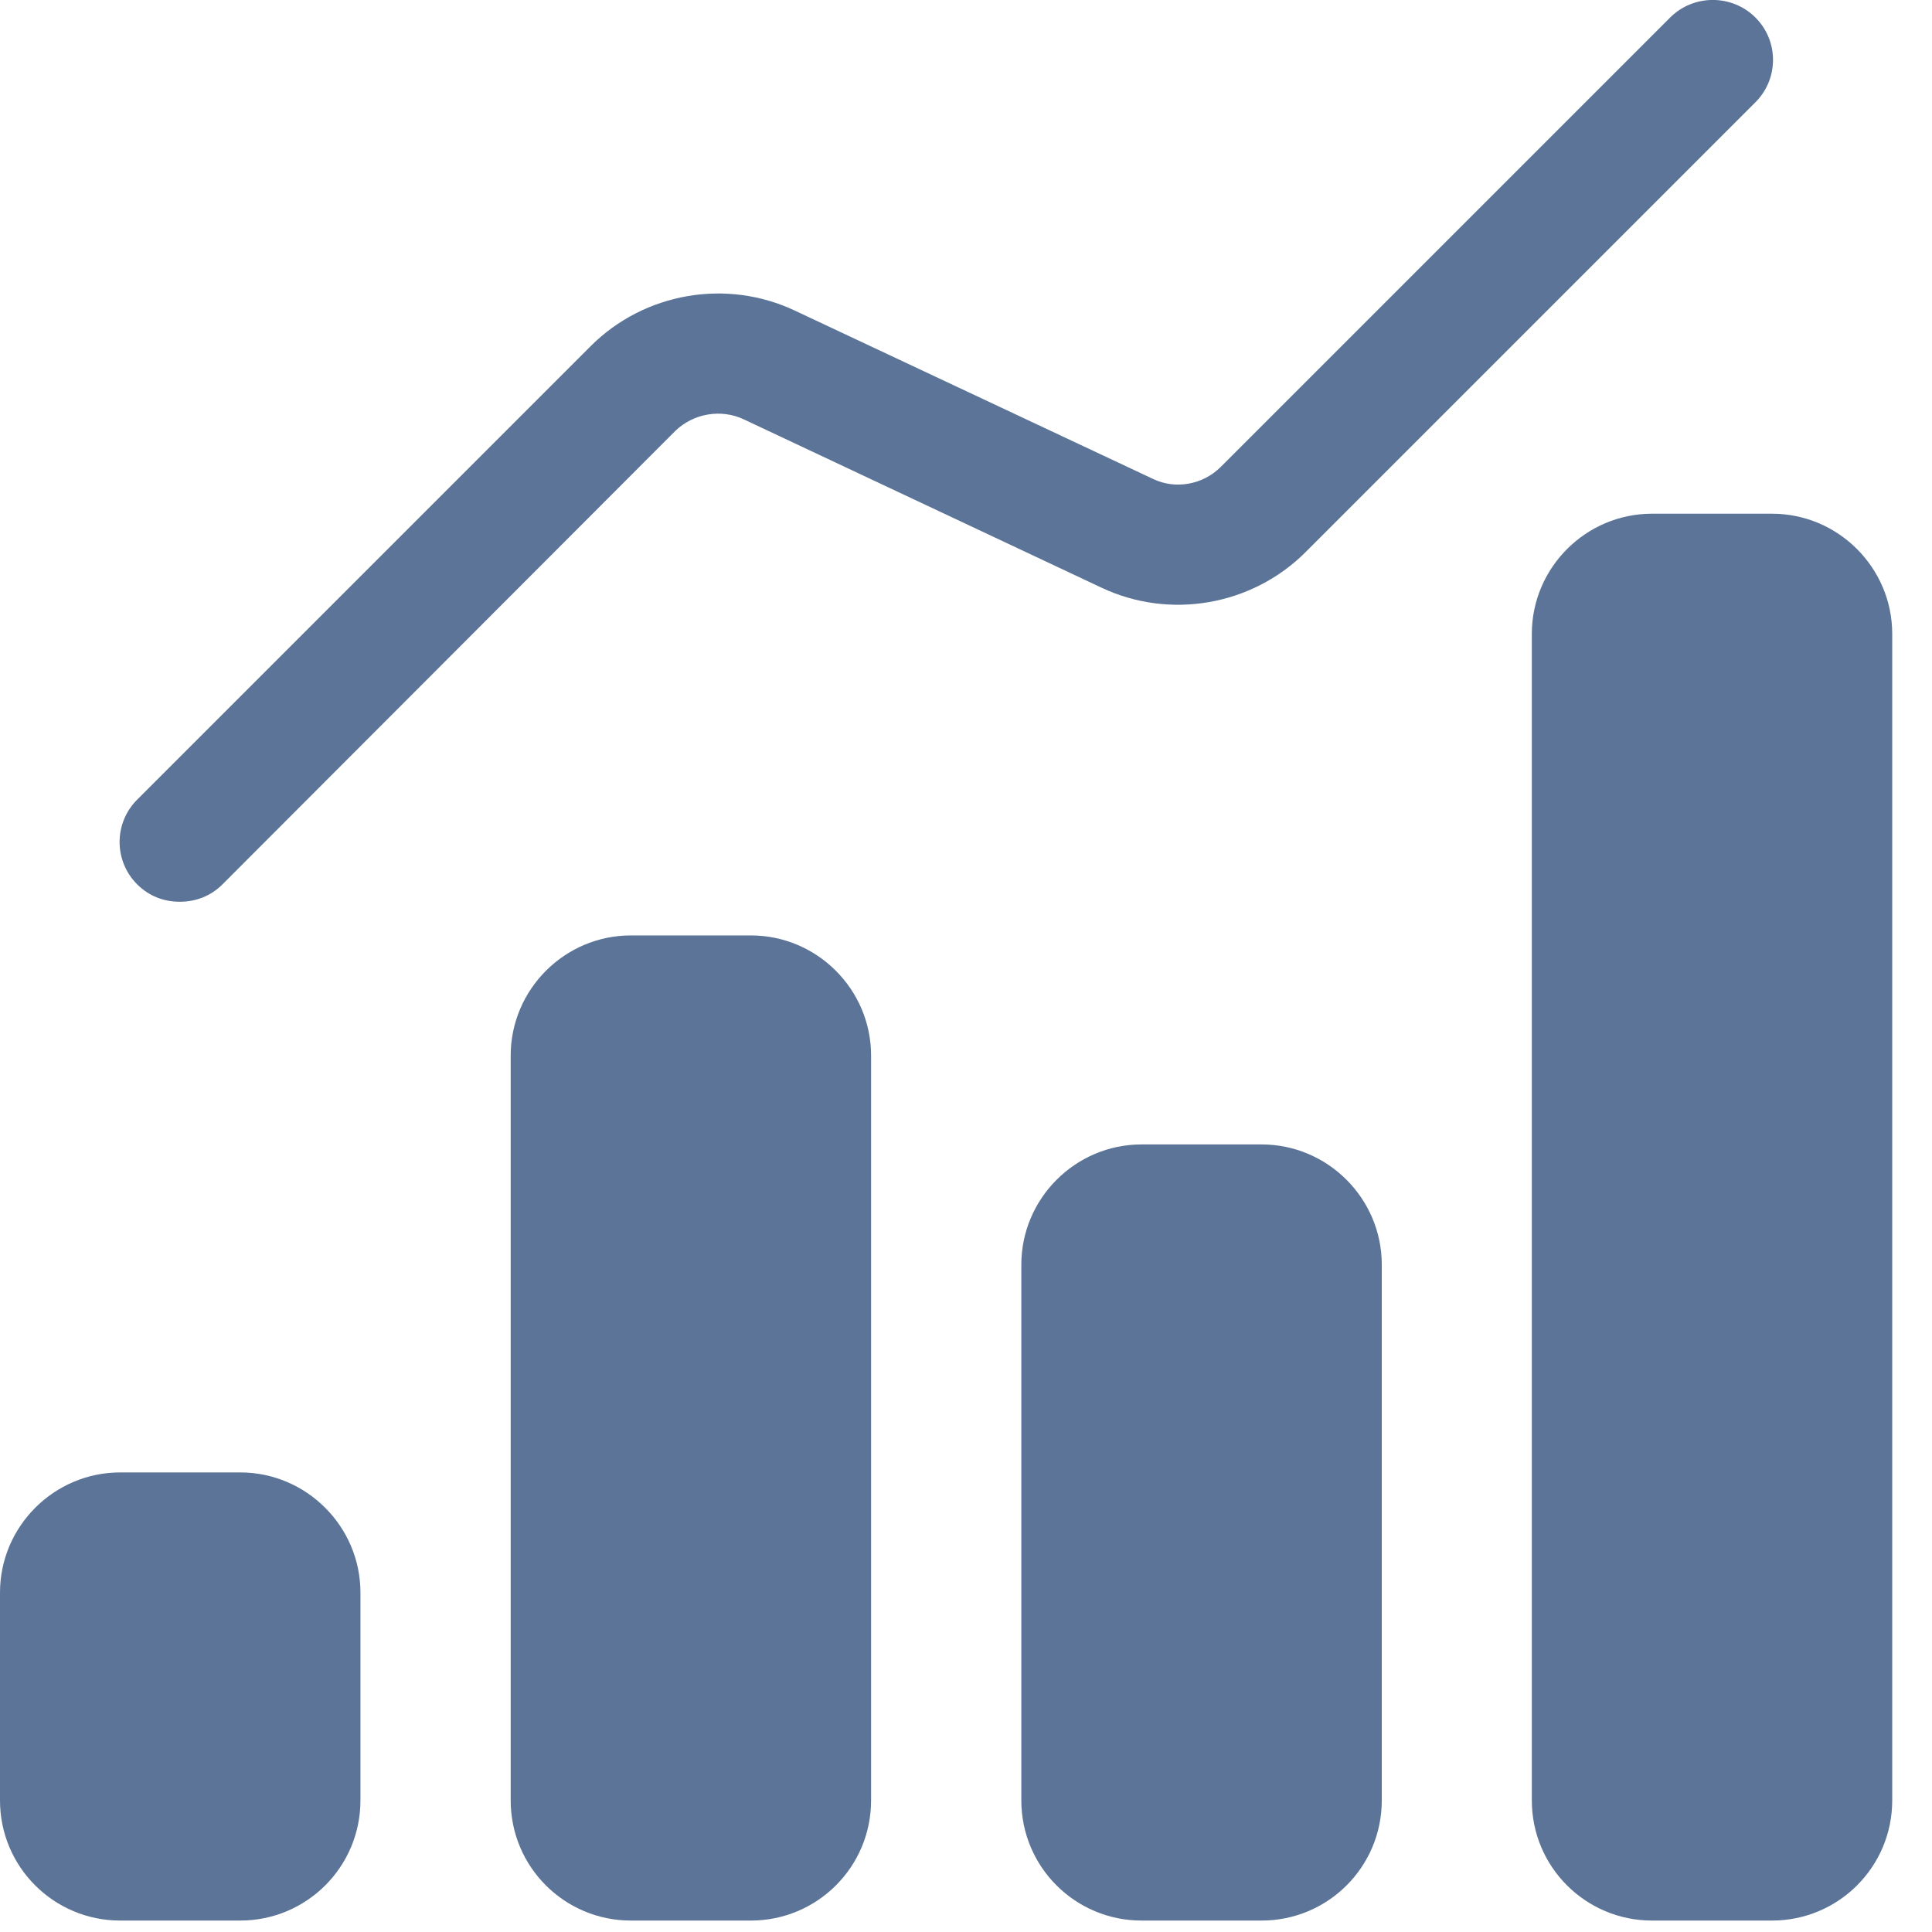 <svg width="39" height="39" viewBox="0 0 39 39" fill="none" xmlns="http://www.w3.org/2000/svg">
<path d="M2.769 17.852C2.296 17.379 2.296 16.615 2.769 16.142L11.924 6.987C13.003 5.908 14.664 5.617 16.047 6.271L23.274 9.667C23.723 9.885 24.28 9.788 24.644 9.424L33.714 0.354C34.187 -0.119 34.963 -0.119 35.436 0.354C35.909 0.827 35.909 1.591 35.436 2.064L26.354 11.146C25.275 12.225 23.613 12.516 22.231 11.861L15.016 8.466C14.555 8.248 13.998 8.345 13.634 8.697L4.491 17.852C4.248 18.094 3.945 18.203 3.63 18.203C3.314 18.203 3.011 18.094 2.769 17.852Z" fill="#5B7497"/>
<path d="M17.584 21.308V36.344C17.584 37.69 16.493 38.769 15.159 38.769H12.734C11.4 38.769 10.309 37.69 10.309 36.344V21.308C10.309 19.974 11.4 18.883 12.734 18.883H15.159C16.493 18.883 17.584 19.974 17.584 21.308Z" fill="#5B7497"/>
<path d="M38.197 12.795V36.344C38.197 37.69 37.106 38.769 35.772 38.769H33.347C32.013 38.769 30.922 37.69 30.922 36.344V12.795C30.922 11.461 32.013 10.37 33.347 10.37H35.772C37.106 10.37 38.197 11.461 38.197 12.795Z" fill="#5B7497"/>
<path d="M7.276 32.148V36.344C7.276 37.69 6.184 38.769 4.85 38.769H2.425C1.091 38.769 0 37.69 0 36.344V32.148C0 30.814 1.091 29.723 2.425 29.723H4.85C6.184 29.723 7.276 30.814 7.276 32.148Z" fill="#5B7497"/>
<path d="M27.893 25.528V36.344C27.893 37.69 26.802 38.769 25.468 38.769H23.042C21.709 38.769 20.617 37.69 20.617 36.344V25.528C20.617 24.194 21.709 23.102 23.042 23.102H25.468C26.802 23.102 27.893 24.194 27.893 25.528Z" fill="#5B7497"/>
</svg>
